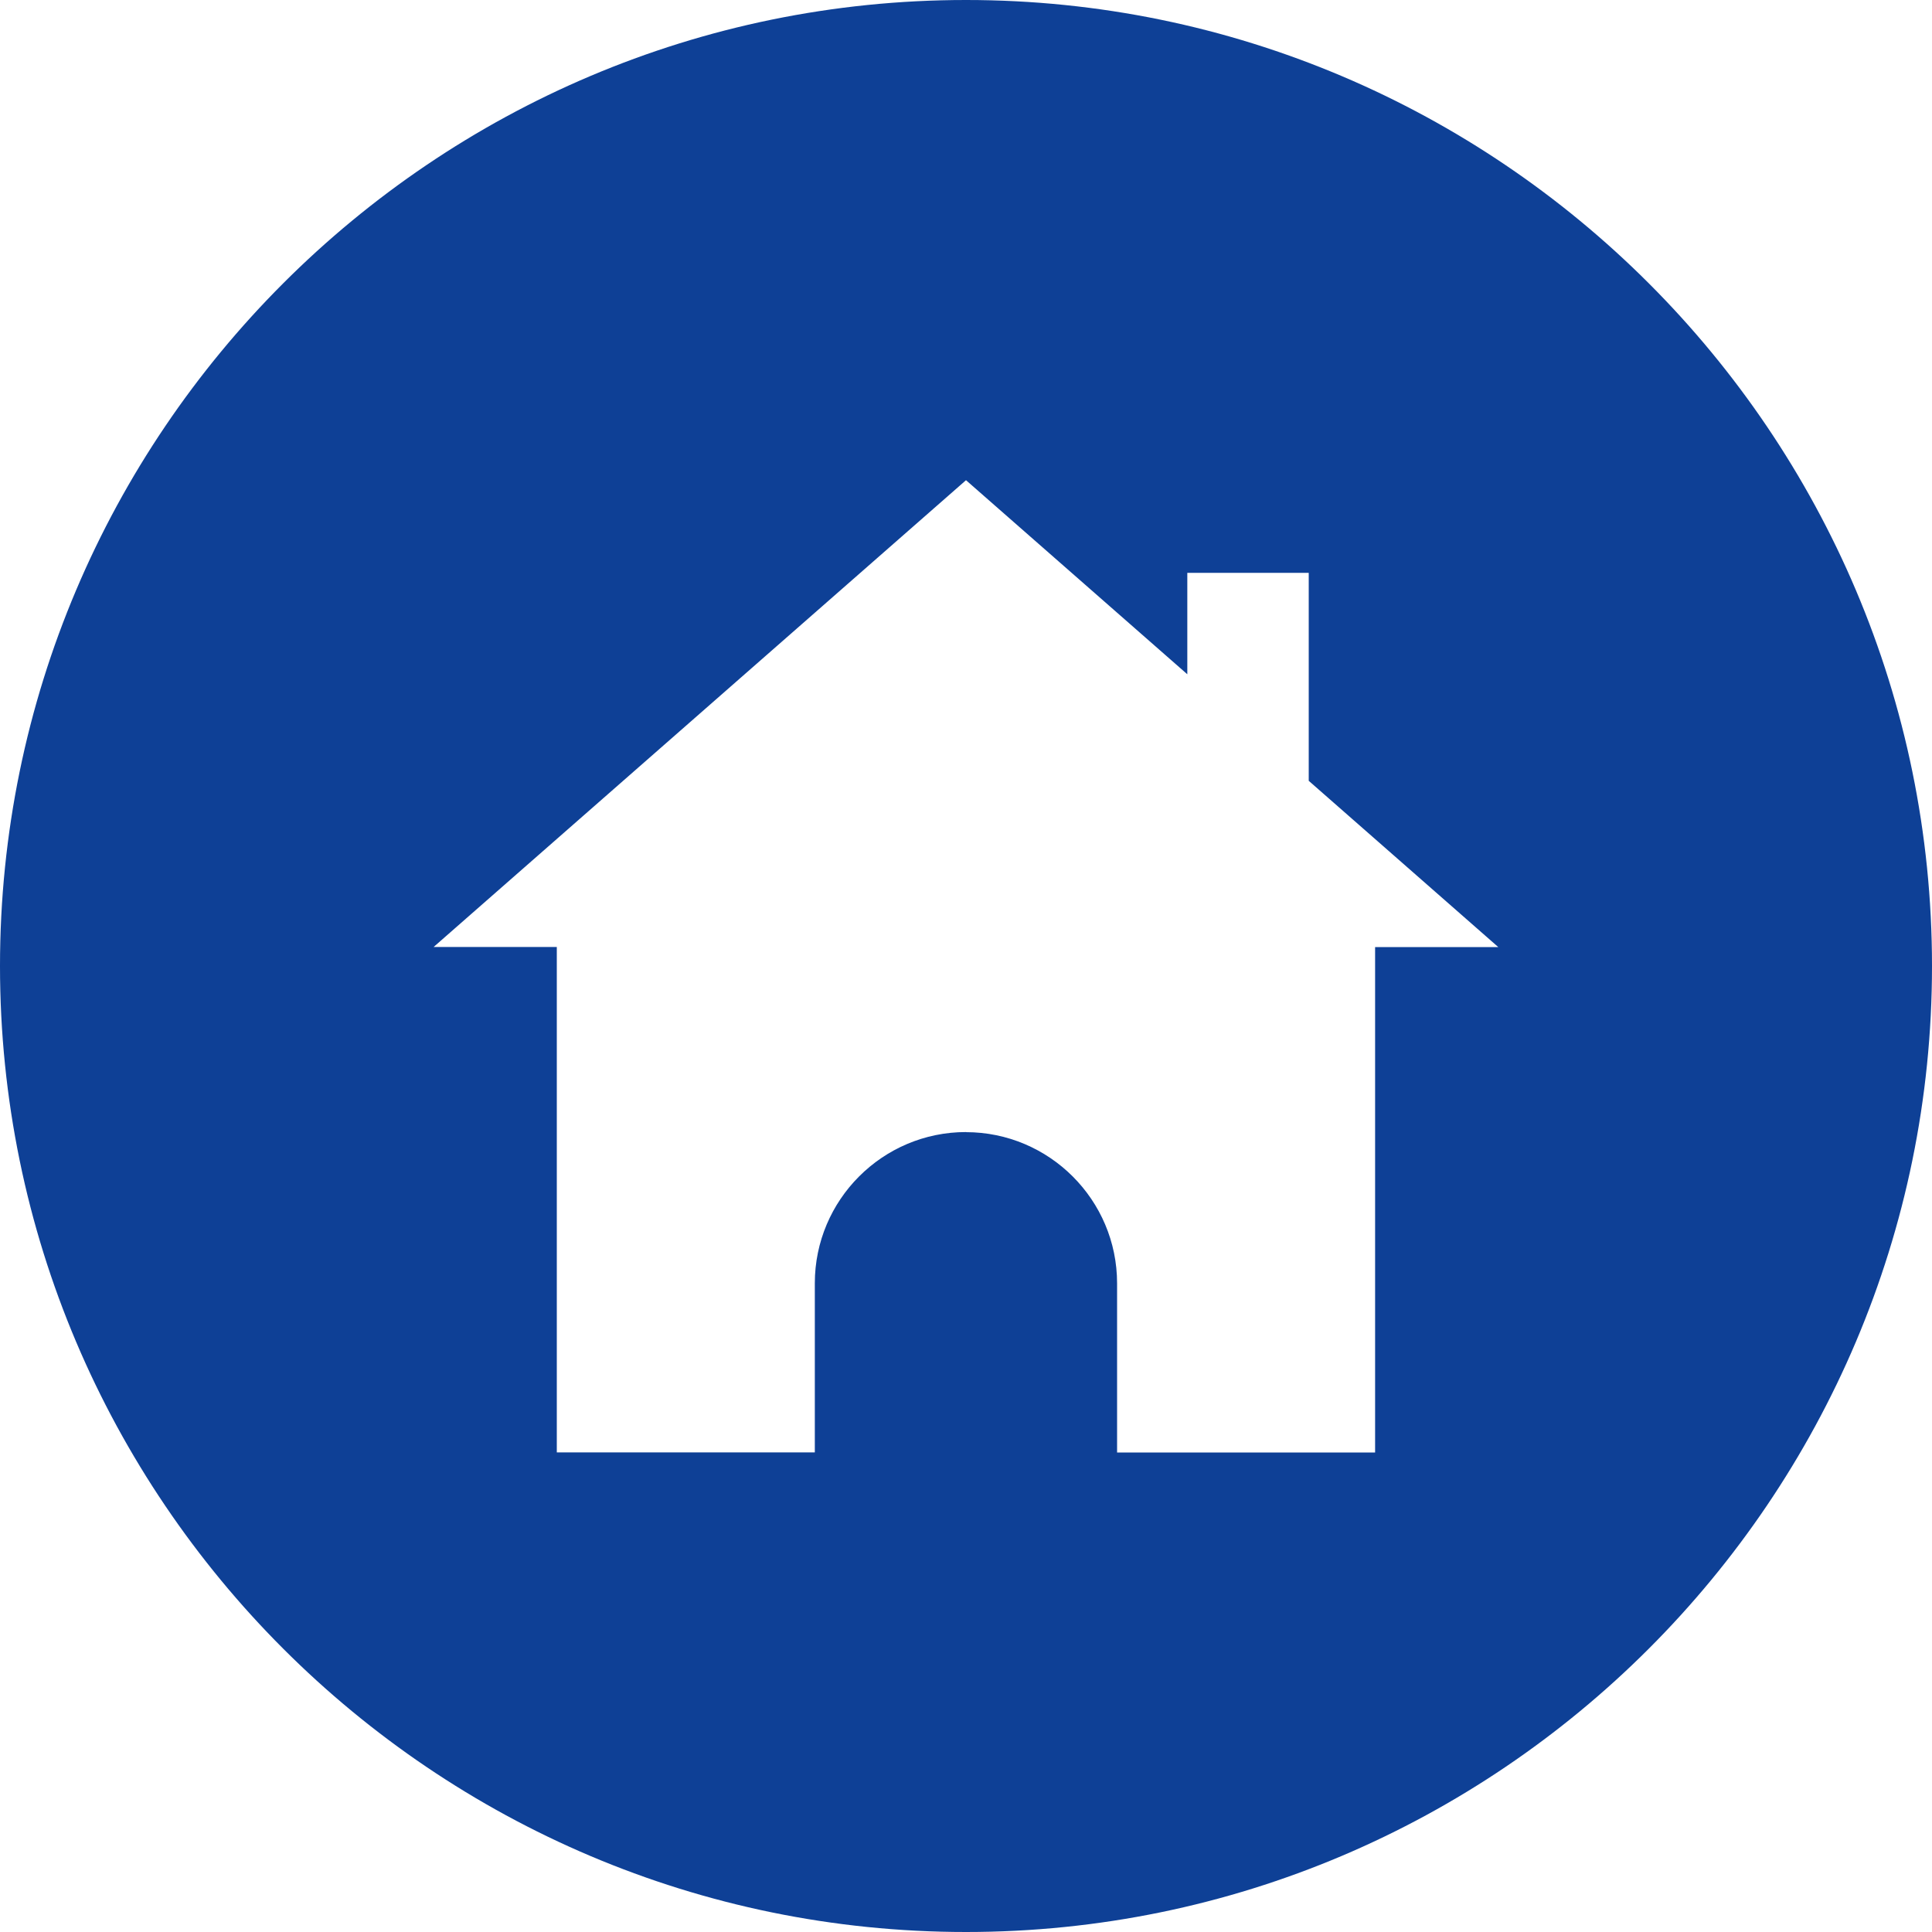 <?xml version="1.0" encoding="UTF-8"?>
<svg id="Layer_2" data-name="Layer 2" xmlns="http://www.w3.org/2000/svg" viewBox="0 0 200 200">
  <defs>
    <style>
      .cls-1 {
        fill: #0e4096;
      }
    </style>
  </defs>
  <g id="Layer_1-2" data-name="Layer 1">
    <path class="cls-1" d="M100,0C44.86,0,0,44.86,0,100s44.86,100,100,100,100-44.86,100-100S155.14,0,100,0ZM100,117.19c-8.63,0-15.65,7.02-15.65,15.65v17.51h-26.71v-52.32h-12.75l55.11-48.32,22.91,20.09v-10.5h12.57v21.53l19.62,17.21h-12.75v52.32h-26.71v-17.51c0-8.63-7.02-15.65-15.65-15.65Z"/>
  </g>
</svg>